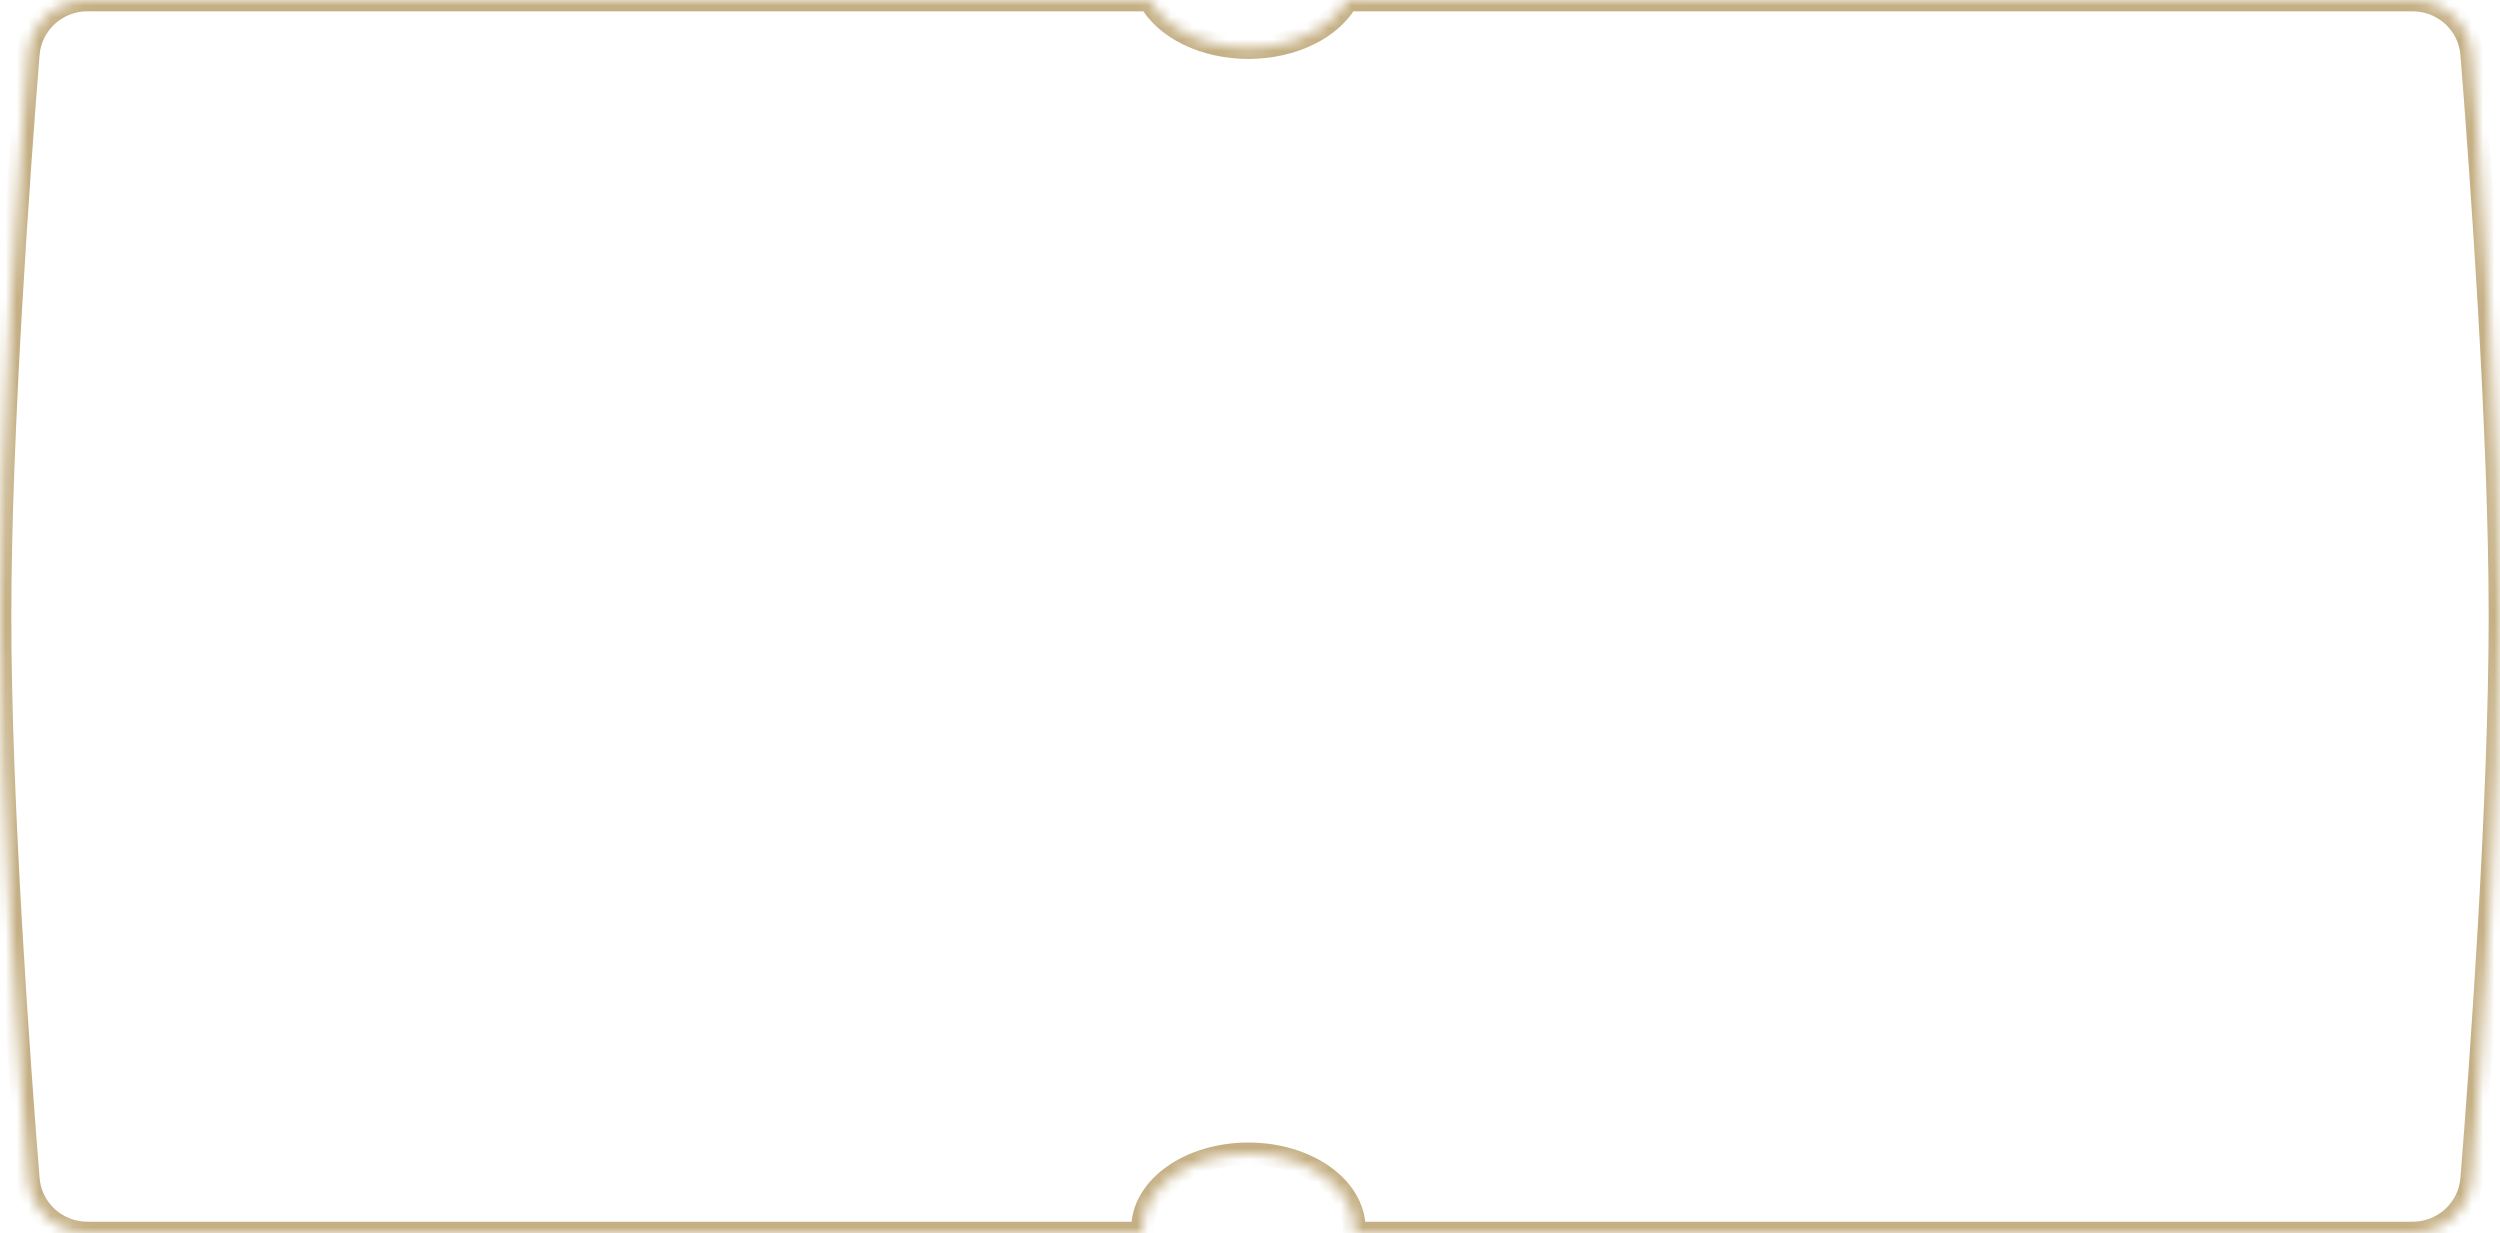 <?xml version="1.0" encoding="UTF-8"?> <svg xmlns="http://www.w3.org/2000/svg" width="221" height="109" viewBox="0 0 221 109" fill="none"> <mask id="path-1-inside-1_499_334" fill="white"> <path fill-rule="evenodd" clip-rule="evenodd" d="M101.634 0H7.73C4.994 0 2.715 2.076 2.498 4.804C1.706 14.771 0 38.132 0 54.5C0 70.868 1.706 94.229 2.498 104.196C2.715 106.924 4.994 109 7.73 109H101.016C101.006 108.869 101 108.738 101 108.605C101 104.957 105.189 102 110.357 102C115.525 102 119.714 104.957 119.714 108.605C119.714 108.738 119.709 108.869 119.698 109H213.27C216.006 109 218.285 106.924 218.502 104.196C219.294 94.229 221 70.868 221 54.5C221 38.132 219.294 14.771 218.502 4.804C218.285 2.076 216.006 0 213.27 0H119.08C117.721 2.464 114.328 4.21 110.357 4.21C106.386 4.21 102.993 2.464 101.634 0Z"></path> </mask> <path d="M101.634 0L102.51 -0.483L102.225 -1H101.634V0ZM2.498 4.804L1.501 4.725L1.501 4.725L2.498 4.804ZM2.498 104.196L3.495 104.116L3.495 104.116L2.498 104.196ZM101.016 109V110H102.103L102.013 108.917L101.016 109ZM119.698 109L118.701 108.917L118.611 110H119.698V109ZM218.502 104.196L217.505 104.116L217.505 104.116L218.502 104.196ZM218.502 4.804L217.505 4.884L217.505 4.884L218.502 4.804ZM119.08 0V-1H118.489L118.204 -0.483L119.08 0ZM101.634 -1H7.73V1H101.634V-1ZM7.73 -1C4.48 -1 1.76 1.469 1.501 4.725L3.495 4.884C3.67 2.683 5.508 1 7.73 1V-1ZM1.501 4.725C0.709 14.69 -1 38.087 -1 54.5H1C1 38.177 2.702 14.853 3.495 4.884L1.501 4.725ZM-1 54.5C-1 70.913 0.709 94.311 1.501 104.275L3.495 104.116C2.702 94.147 1 70.823 1 54.5H-1ZM1.501 104.275C1.76 107.531 4.48 110 7.73 110V108C5.508 108 3.67 106.317 3.495 104.116L1.501 104.275ZM7.73 110H101.016V108H7.73V110ZM102.013 108.917C102.004 108.814 102 108.71 102 108.605H100C100 108.765 100.007 108.925 100.02 109.083L102.013 108.917ZM102 108.605C102 107.193 102.809 105.816 104.317 104.752C105.823 103.689 107.955 103 110.357 103V101C107.591 101 105.045 101.79 103.164 103.118C101.285 104.444 100 106.369 100 108.605H102ZM110.357 103C112.759 103 114.891 103.689 116.397 104.752C117.905 105.816 118.714 107.193 118.714 108.605H120.714C120.714 106.369 119.429 104.444 117.55 103.118C115.669 101.79 113.123 101 110.357 101V103ZM118.714 108.605C118.714 108.71 118.71 108.814 118.701 108.917L120.694 109.083C120.707 108.925 120.714 108.765 120.714 108.605H118.714ZM119.698 110H213.27V108H119.698V110ZM213.27 110C216.52 110 219.24 107.531 219.499 104.275L217.505 104.116C217.33 106.317 215.492 108 213.27 108V110ZM219.499 104.275C220.291 94.311 222 70.913 222 54.5H220C220 70.823 218.298 94.147 217.505 104.116L219.499 104.275ZM222 54.5C222 38.087 220.291 14.69 219.499 4.725L217.505 4.884C218.298 14.853 220 38.177 220 54.5H222ZM219.499 4.725C219.24 1.469 216.52 -1 213.27 -1V1C215.492 1 217.33 2.683 217.505 4.884L219.499 4.725ZM213.27 -1H119.08V1H213.27V-1ZM118.204 -0.483C117.075 1.565 114.09 3.21 110.357 3.21V5.21C114.566 5.21 118.368 3.363 119.956 0.483L118.204 -0.483ZM110.357 3.21C106.624 3.21 103.639 1.565 102.51 -0.483L100.758 0.483C102.346 3.363 106.148 5.21 110.357 5.21V3.21Z" fill="#C5B085" mask="url(#path-1-inside-1_499_334)"></path> </svg> 